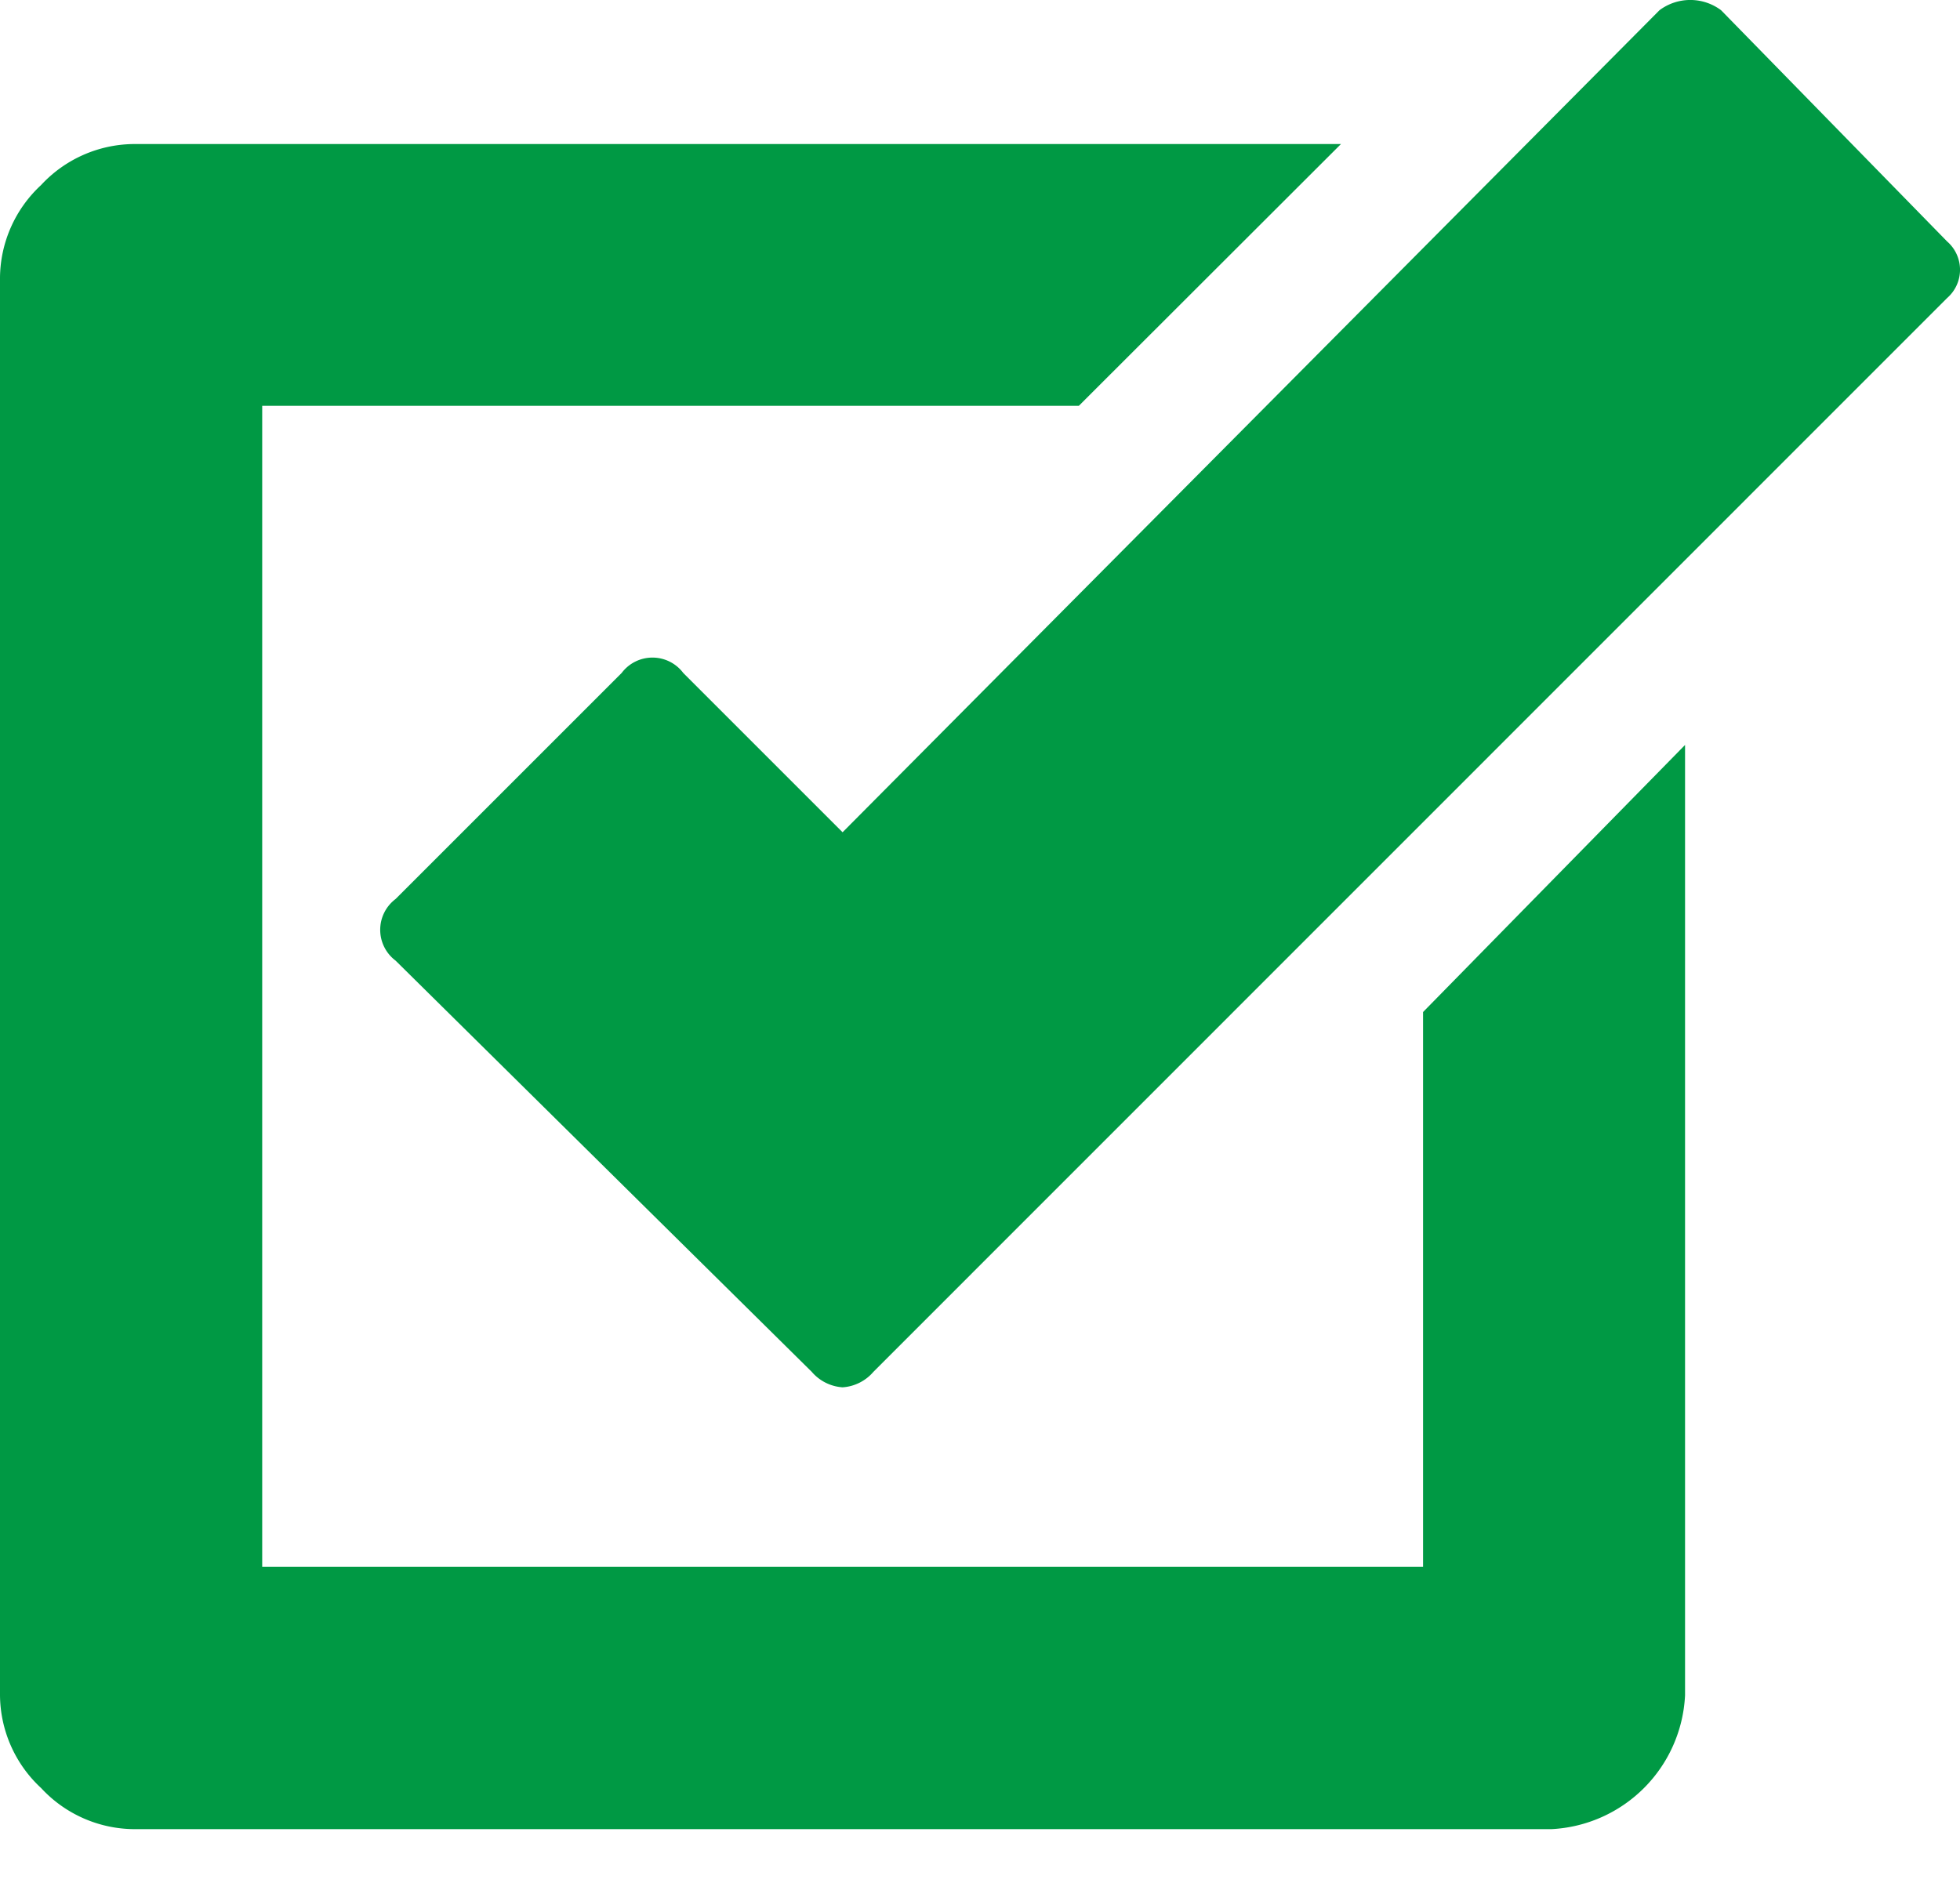 <svg xmlns="http://www.w3.org/2000/svg" width="18" height="17.457" viewBox="0 0 18 17.457">
  <path id="checkbox" d="M17.882,2.218a.344.344,0,0,1,0,.519L8.021,12.6a.408.408,0,0,1-.283.142h0a.408.408,0,0,1-.283-.142L3.633,8.823a.354.354,0,0,1,0-.566L5.709,6.181a.354.354,0,0,1,.566,0L7.738,7.644,15.24.094a.472.472,0,0,1,.566,0ZM13.069,9.295l2.406-2.453V15.57A1.294,1.294,0,0,1,14.249,16.8H1.227a1.173,1.173,0,0,1-.849-.377A1.173,1.173,0,0,1,0,15.57V2.548A1.173,1.173,0,0,1,.377,1.7a1.173,1.173,0,0,1,.849-.377H12.315L9.908,3.727h-7.5V14.391H13.069Zm4.907,8.163" fill="#094"/>
</svg>
